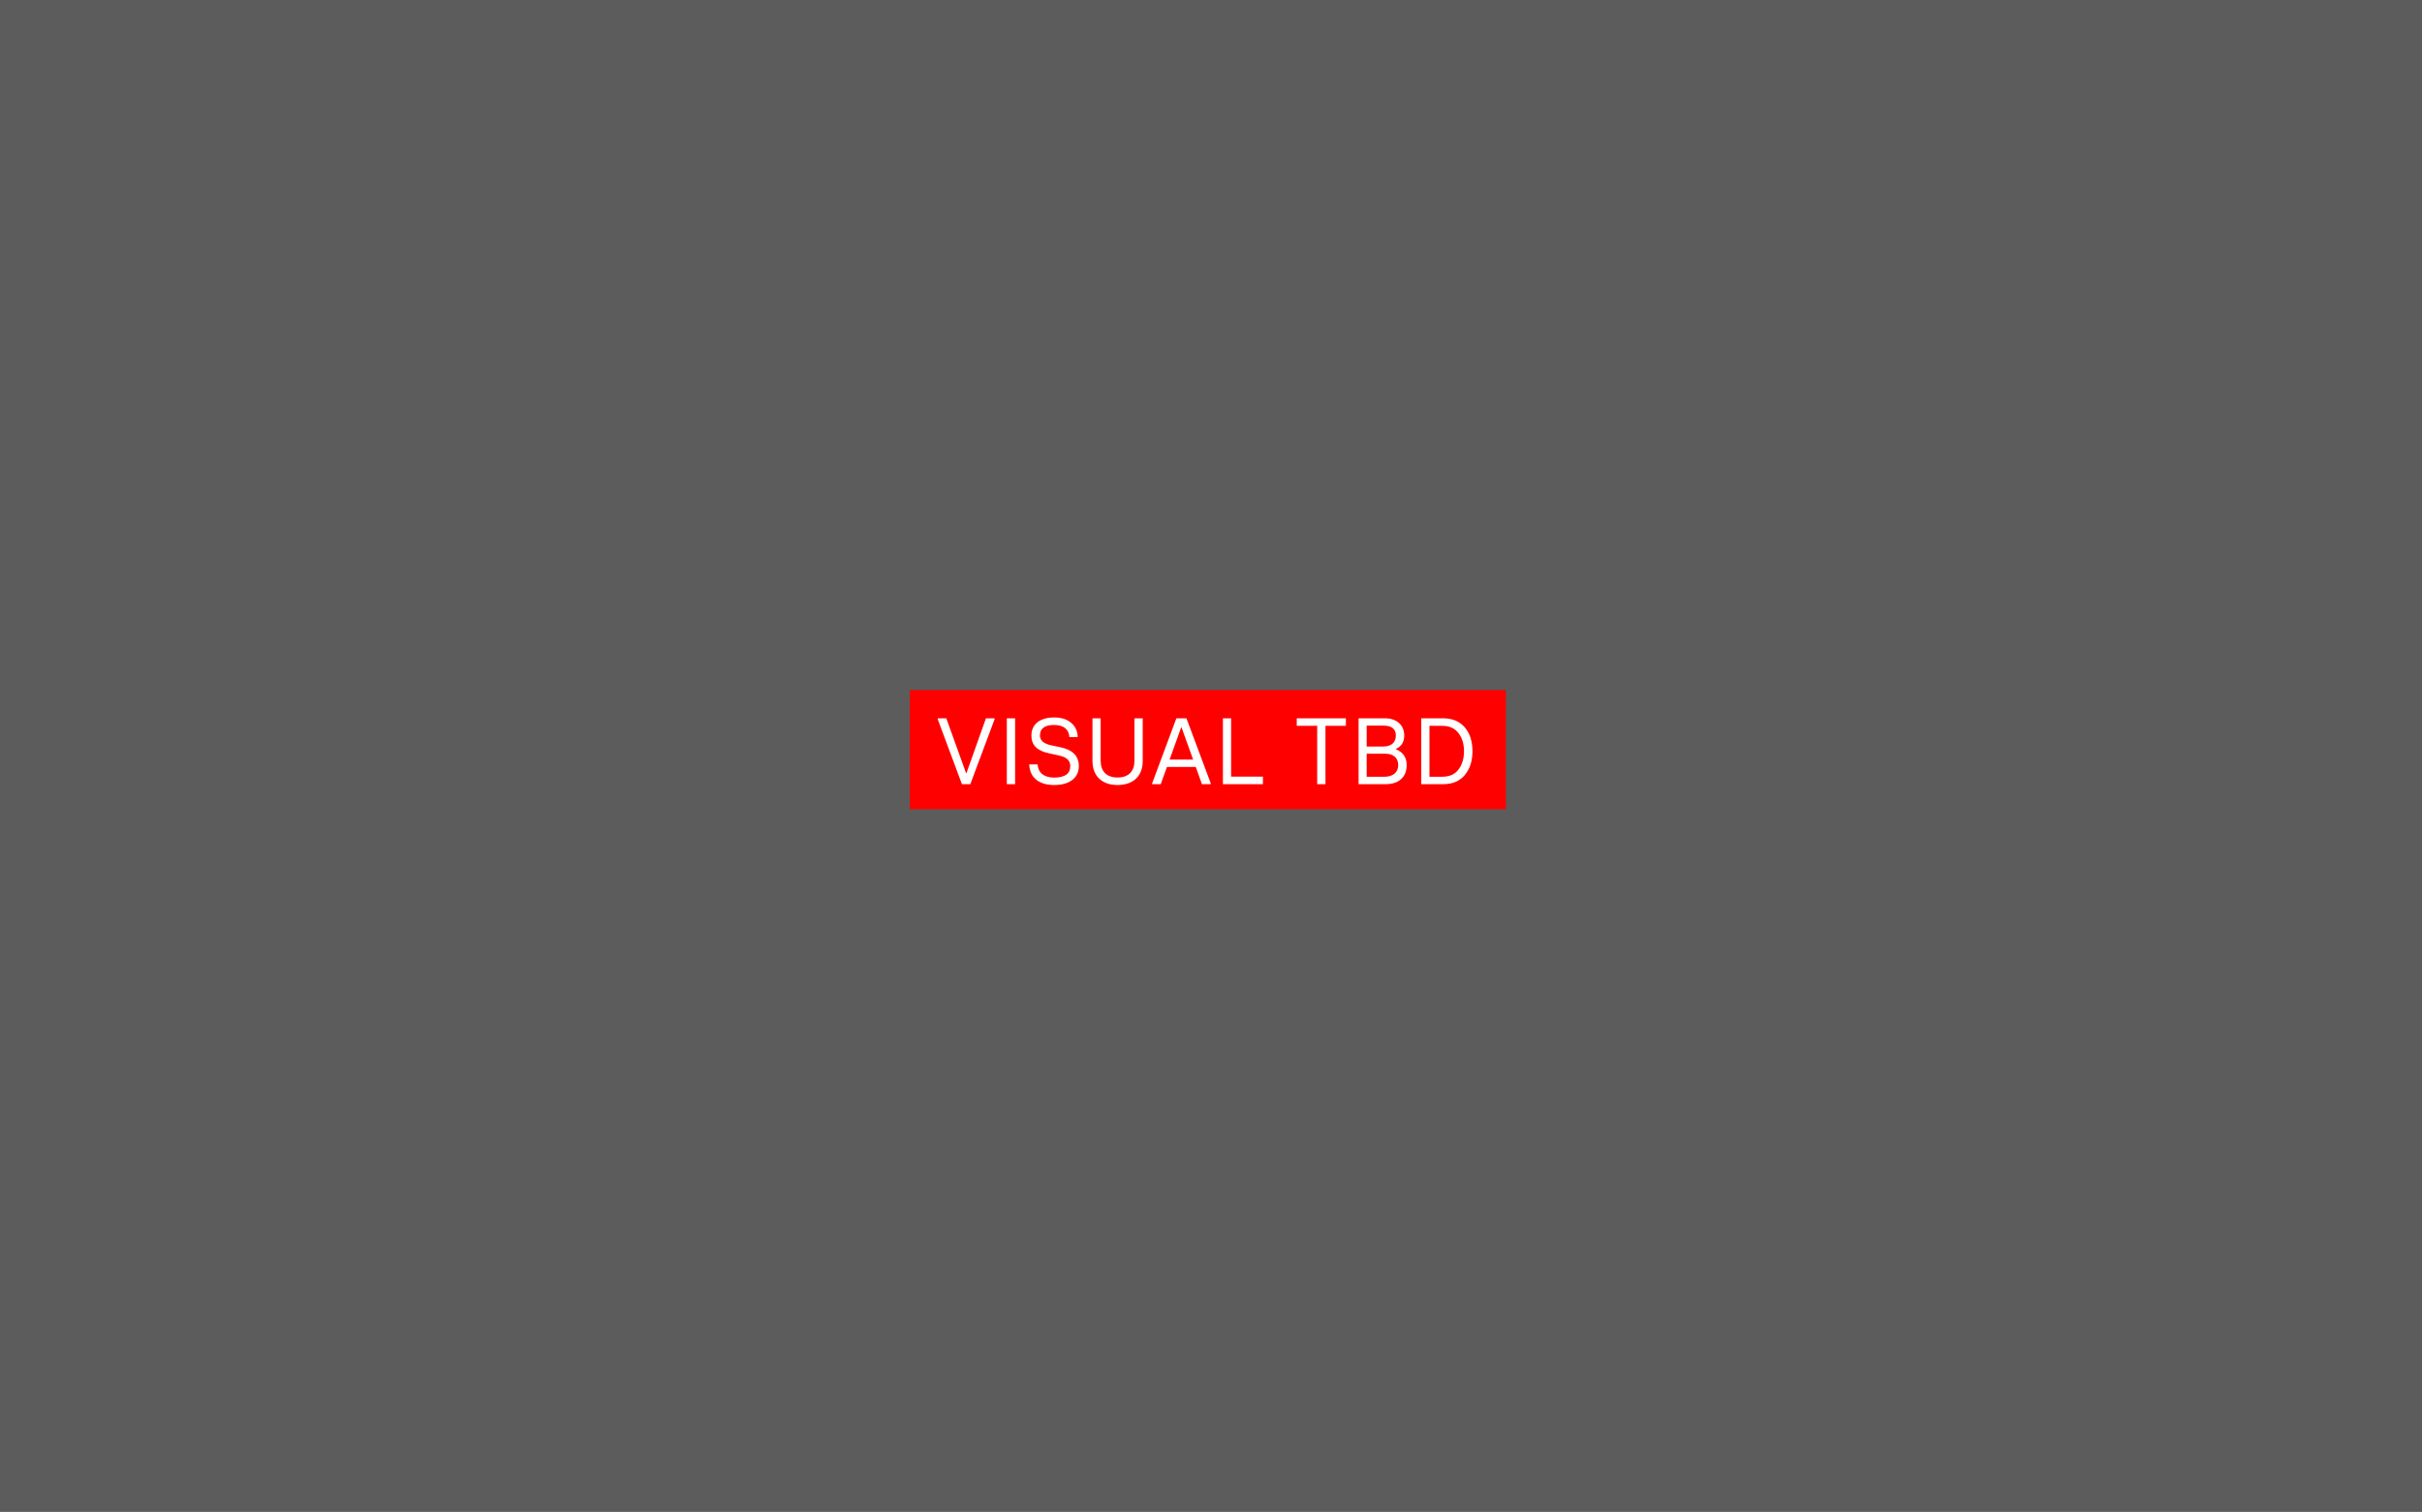 <svg width="386" height="241" viewBox="0 0 386 241" fill="none" xmlns="http://www.w3.org/2000/svg">
<rect x="0" y="0" width="386" height="241" fill="#333333" stroke="none"/>
<rect width="386" height="241" fill="#D9D9D9" fill-opacity="0.25"/>
<rect width="95" height="19" transform="translate(145 110)" fill="#FF0000"/>
<path d="M154.64 125H153.305L149.45 114.65V114.5H150.815L153.965 123.245H154.025L157.13 114.5H158.51V114.65L154.64 125ZM161.781 125H160.461V114.5H161.781V125ZM168.007 125.135C165.502 125.135 164.092 123.875 164.032 121.85H165.367C165.442 123.17 166.387 123.95 168.007 123.95C169.717 123.95 170.572 123.335 170.572 122.12C170.572 121.16 169.912 120.665 168.697 120.41L167.167 120.08C165.307 119.675 164.377 118.805 164.377 117.245C164.377 115.46 165.727 114.365 168.022 114.365C169.147 114.365 170.047 114.65 170.722 115.235C171.397 115.805 171.742 116.555 171.757 117.485H170.422C170.362 116.3 169.552 115.565 167.992 115.565C166.492 115.565 165.742 116.12 165.742 117.245C165.742 118.025 166.342 118.55 167.527 118.805L168.952 119.105C170.947 119.51 171.937 120.515 171.937 122.12C171.937 123.995 170.452 125.135 168.007 125.135ZM178.1 125.135C175.625 125.135 174.11 123.695 174.11 121.295V114.5H175.415V121.265C175.415 122.93 176.345 123.935 178.1 123.935C179.885 123.935 180.8 122.93 180.8 121.265V114.5H182.12V121.295C182.12 123.695 180.62 125.135 178.1 125.135ZM187.48 114.5H189.085L192.955 124.85V125H191.56L190.57 122.255H185.98L184.99 125H183.625V124.85L187.48 114.5ZM188.245 115.955L186.4 121.085H190.15L188.305 115.955H188.245ZM201.274 125H194.899V114.5H196.204V123.8H201.274V125ZM211.244 125H209.924V115.7H206.669V114.5H214.499V115.7H211.244V125ZM220.841 125H216.521V114.5H220.736C222.536 114.5 223.796 115.535 223.796 117.23C223.796 118.265 223.361 118.985 222.476 119.375V119.435C223.616 119.9 224.186 120.74 224.186 121.97C224.186 123.875 222.926 125 220.841 125ZM217.811 115.67V119H220.421C221.681 119 222.461 118.415 222.461 117.23C222.461 116.225 221.786 115.67 220.586 115.67H217.811ZM217.811 120.14V123.815H220.691C221.966 123.815 222.836 123.125 222.836 121.97C222.836 120.77 222.056 120.14 220.691 120.14H217.811ZM229.991 125H226.511V114.5H229.991C231.461 114.5 232.601 114.98 233.426 115.925C234.251 116.87 234.671 118.145 234.671 119.75C234.671 121.295 234.266 122.555 233.456 123.53C232.661 124.505 231.506 125 229.991 125ZM227.816 115.7V123.815H229.856C230.996 123.815 231.851 123.44 232.436 122.675C233.021 121.91 233.321 120.935 233.321 119.75C233.321 118.58 233.021 117.62 232.436 116.855C231.851 116.09 230.996 115.7 229.856 115.7H227.816Z" fill="white"/>
</svg>
